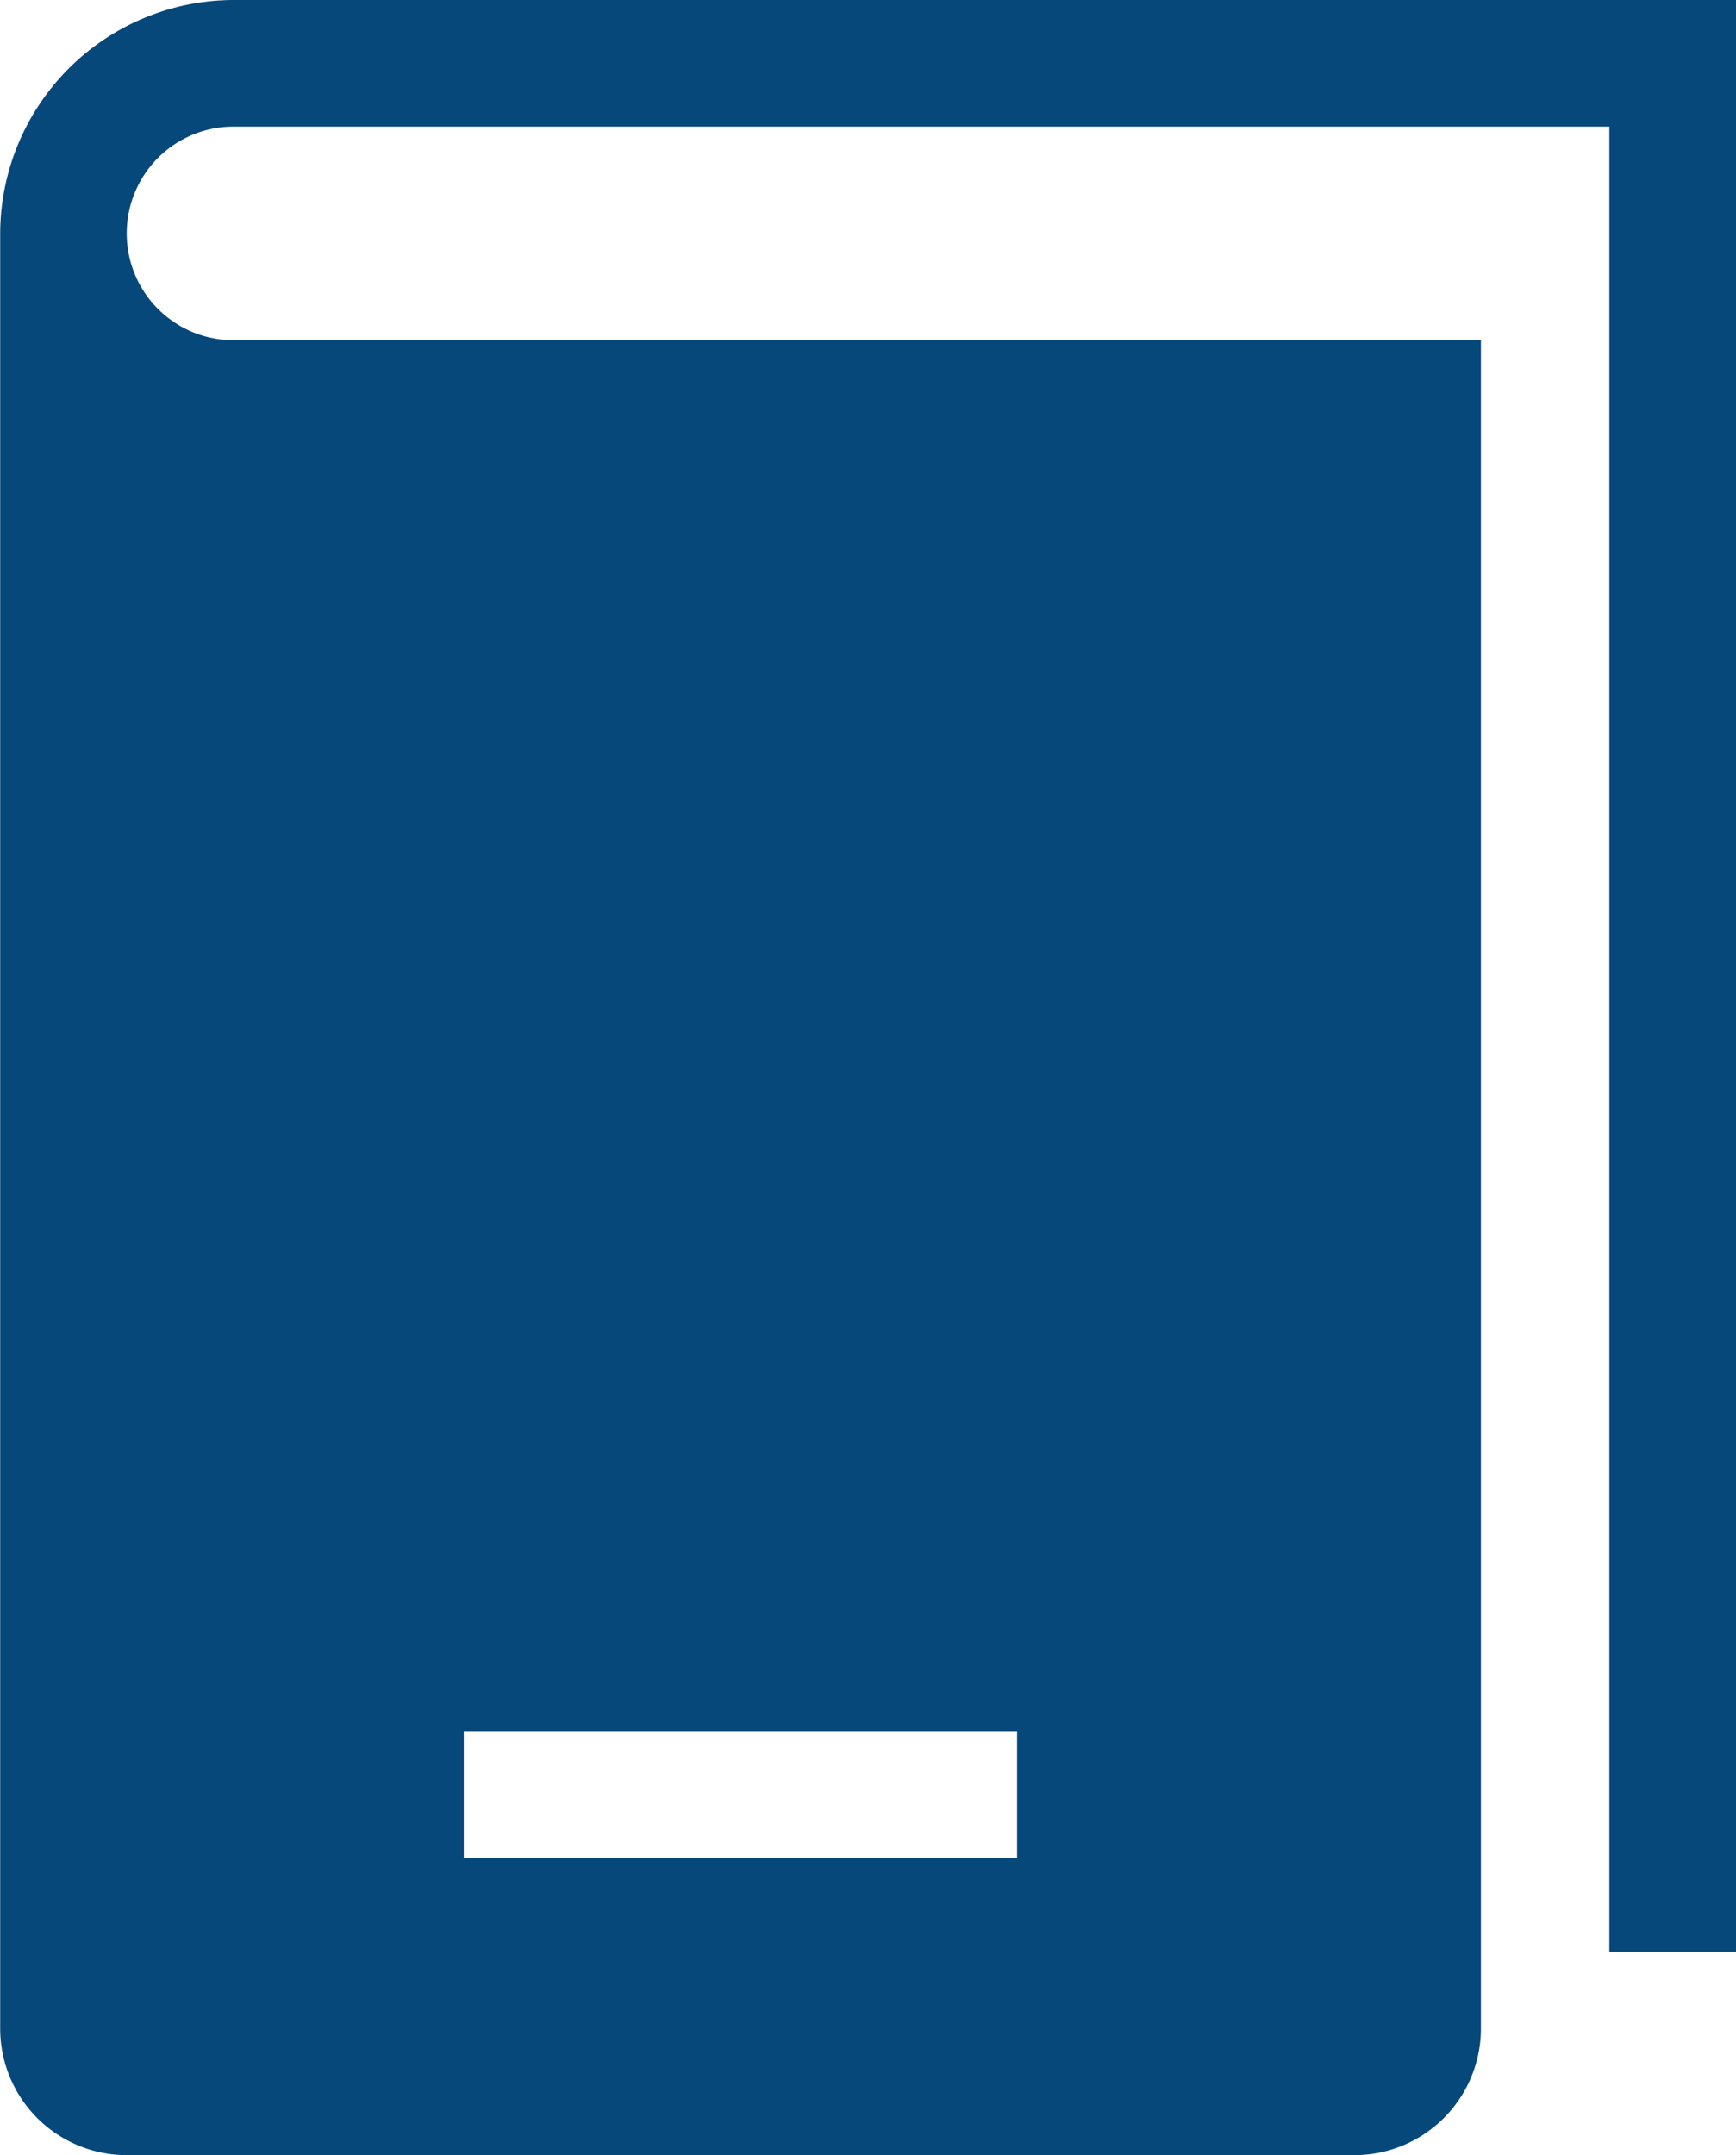 <svg class="svg-pdf" xmlns="http://www.w3.org/2000/svg" width="19.205" height="23.833"><path data-name="Tracé 479" d="M17.804 21.584V1.4H2.583a1.181 1.181 0 000 2.362h13.8v18.669a1.4 1.4 0 01-1.4 1.4H1.402a1.4 1.4 0 01-1.4-1.4V2.583A2.588 2.588 0 012.583 0h16.622v21.584zm-12.673-2.44v1.4h6.121v-1.4z" fill="#07487b" fill-rule="evenodd"/></svg>